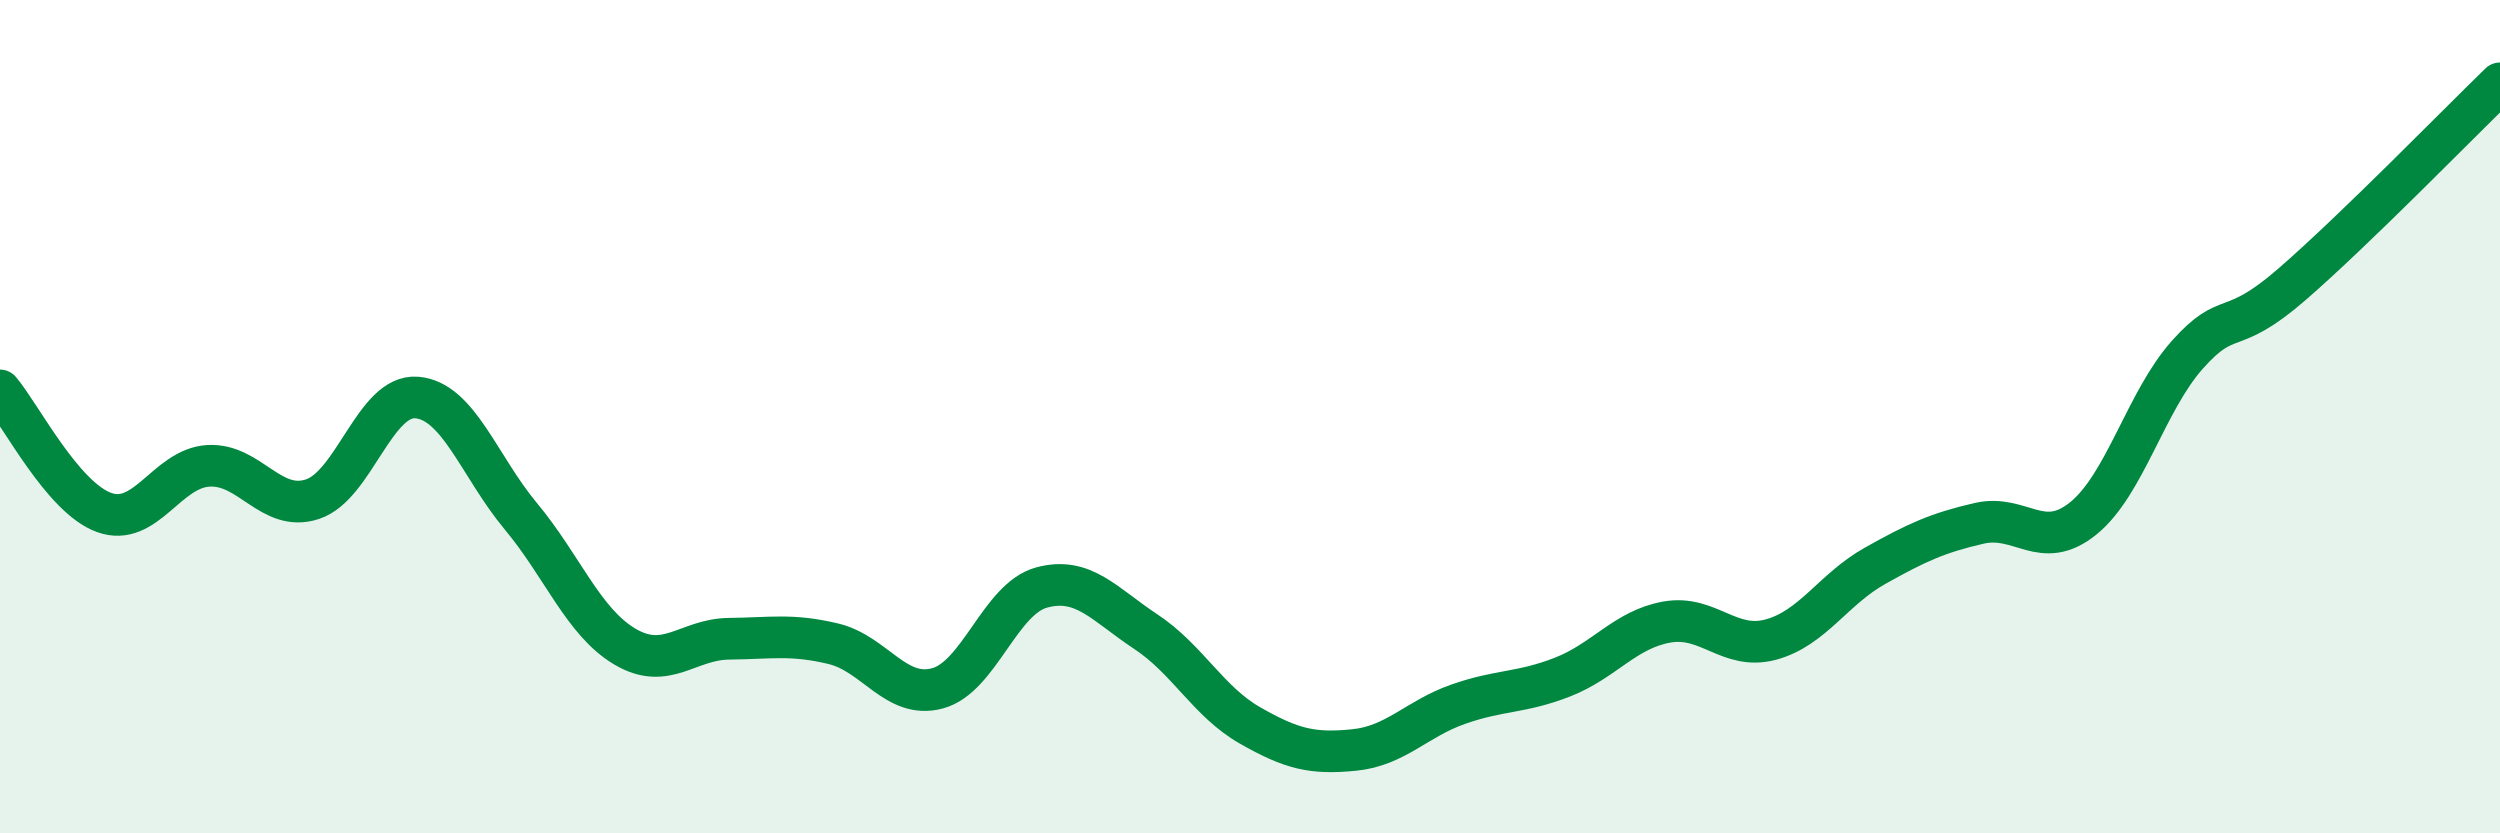 
    <svg width="60" height="20" viewBox="0 0 60 20" xmlns="http://www.w3.org/2000/svg">
      <path
        d="M 0,9.37 C 0.5,9.96 1.5,11.94 2.5,12.3 C 3.5,12.66 4,11.24 5,11.18 C 6,11.12 6.5,12.31 7.5,11.98 C 8.5,11.65 9,9.46 10,9.54 C 11,9.62 11.5,11.19 12.5,12.39 C 13.5,13.59 14,14.93 15,15.52 C 16,16.11 16.5,15.34 17.5,15.33 C 18.5,15.32 19,15.21 20,15.45 C 21,15.69 21.5,16.79 22.5,16.52 C 23.5,16.25 24,14.37 25,14.1 C 26,13.83 26.5,14.5 27.5,15.16 C 28.5,15.82 29,16.84 30,17.41 C 31,17.98 31.5,18.1 32.5,18 C 33.5,17.9 34,17.25 35,16.9 C 36,16.55 36.5,16.64 37.5,16.25 C 38.5,15.86 39,15.11 40,14.93 C 41,14.75 41.5,15.62 42.5,15.35 C 43.5,15.08 44,14.14 45,13.58 C 46,13.02 46.5,12.79 47.5,12.56 C 48.5,12.33 49,13.25 50,12.44 C 51,11.63 51.5,9.63 52.5,8.51 C 53.5,7.39 53.5,8.13 55,6.83 C 56.5,5.53 59,2.97 60,2L60 20L0 20Z"
        fill="#008740"
        opacity="0.1"
        stroke-linecap="round"
        stroke-linejoin="round"
      />
      <path
        d="M 0,9.37 C 0.5,9.96 1.5,11.94 2.5,12.3 C 3.5,12.66 4,11.24 5,11.18 C 6,11.12 6.5,12.31 7.5,11.98 C 8.5,11.65 9,9.46 10,9.54 C 11,9.62 11.5,11.19 12.5,12.39 C 13.5,13.59 14,14.93 15,15.52 C 16,16.11 16.5,15.34 17.5,15.33 C 18.5,15.32 19,15.21 20,15.45 C 21,15.69 21.5,16.79 22.5,16.52 C 23.5,16.25 24,14.37 25,14.1 C 26,13.83 26.5,14.5 27.5,15.16 C 28.5,15.82 29,16.84 30,17.41 C 31,17.98 31.5,18.1 32.5,18 C 33.5,17.9 34,17.25 35,16.9 C 36,16.55 36.5,16.64 37.5,16.25 C 38.5,15.86 39,15.11 40,14.93 C 41,14.75 41.5,15.62 42.5,15.35 C 43.5,15.08 44,14.14 45,13.58 C 46,13.02 46.5,12.79 47.5,12.56 C 48.5,12.33 49,13.25 50,12.44 C 51,11.63 51.5,9.63 52.5,8.51 C 53.5,7.39 53.5,8.13 55,6.83 C 56.5,5.53 59,2.97 60,2"
        stroke="#008740"
        stroke-width="1"
        fill="none"
        stroke-linecap="round"
        stroke-linejoin="round"
      />
    </svg>
  